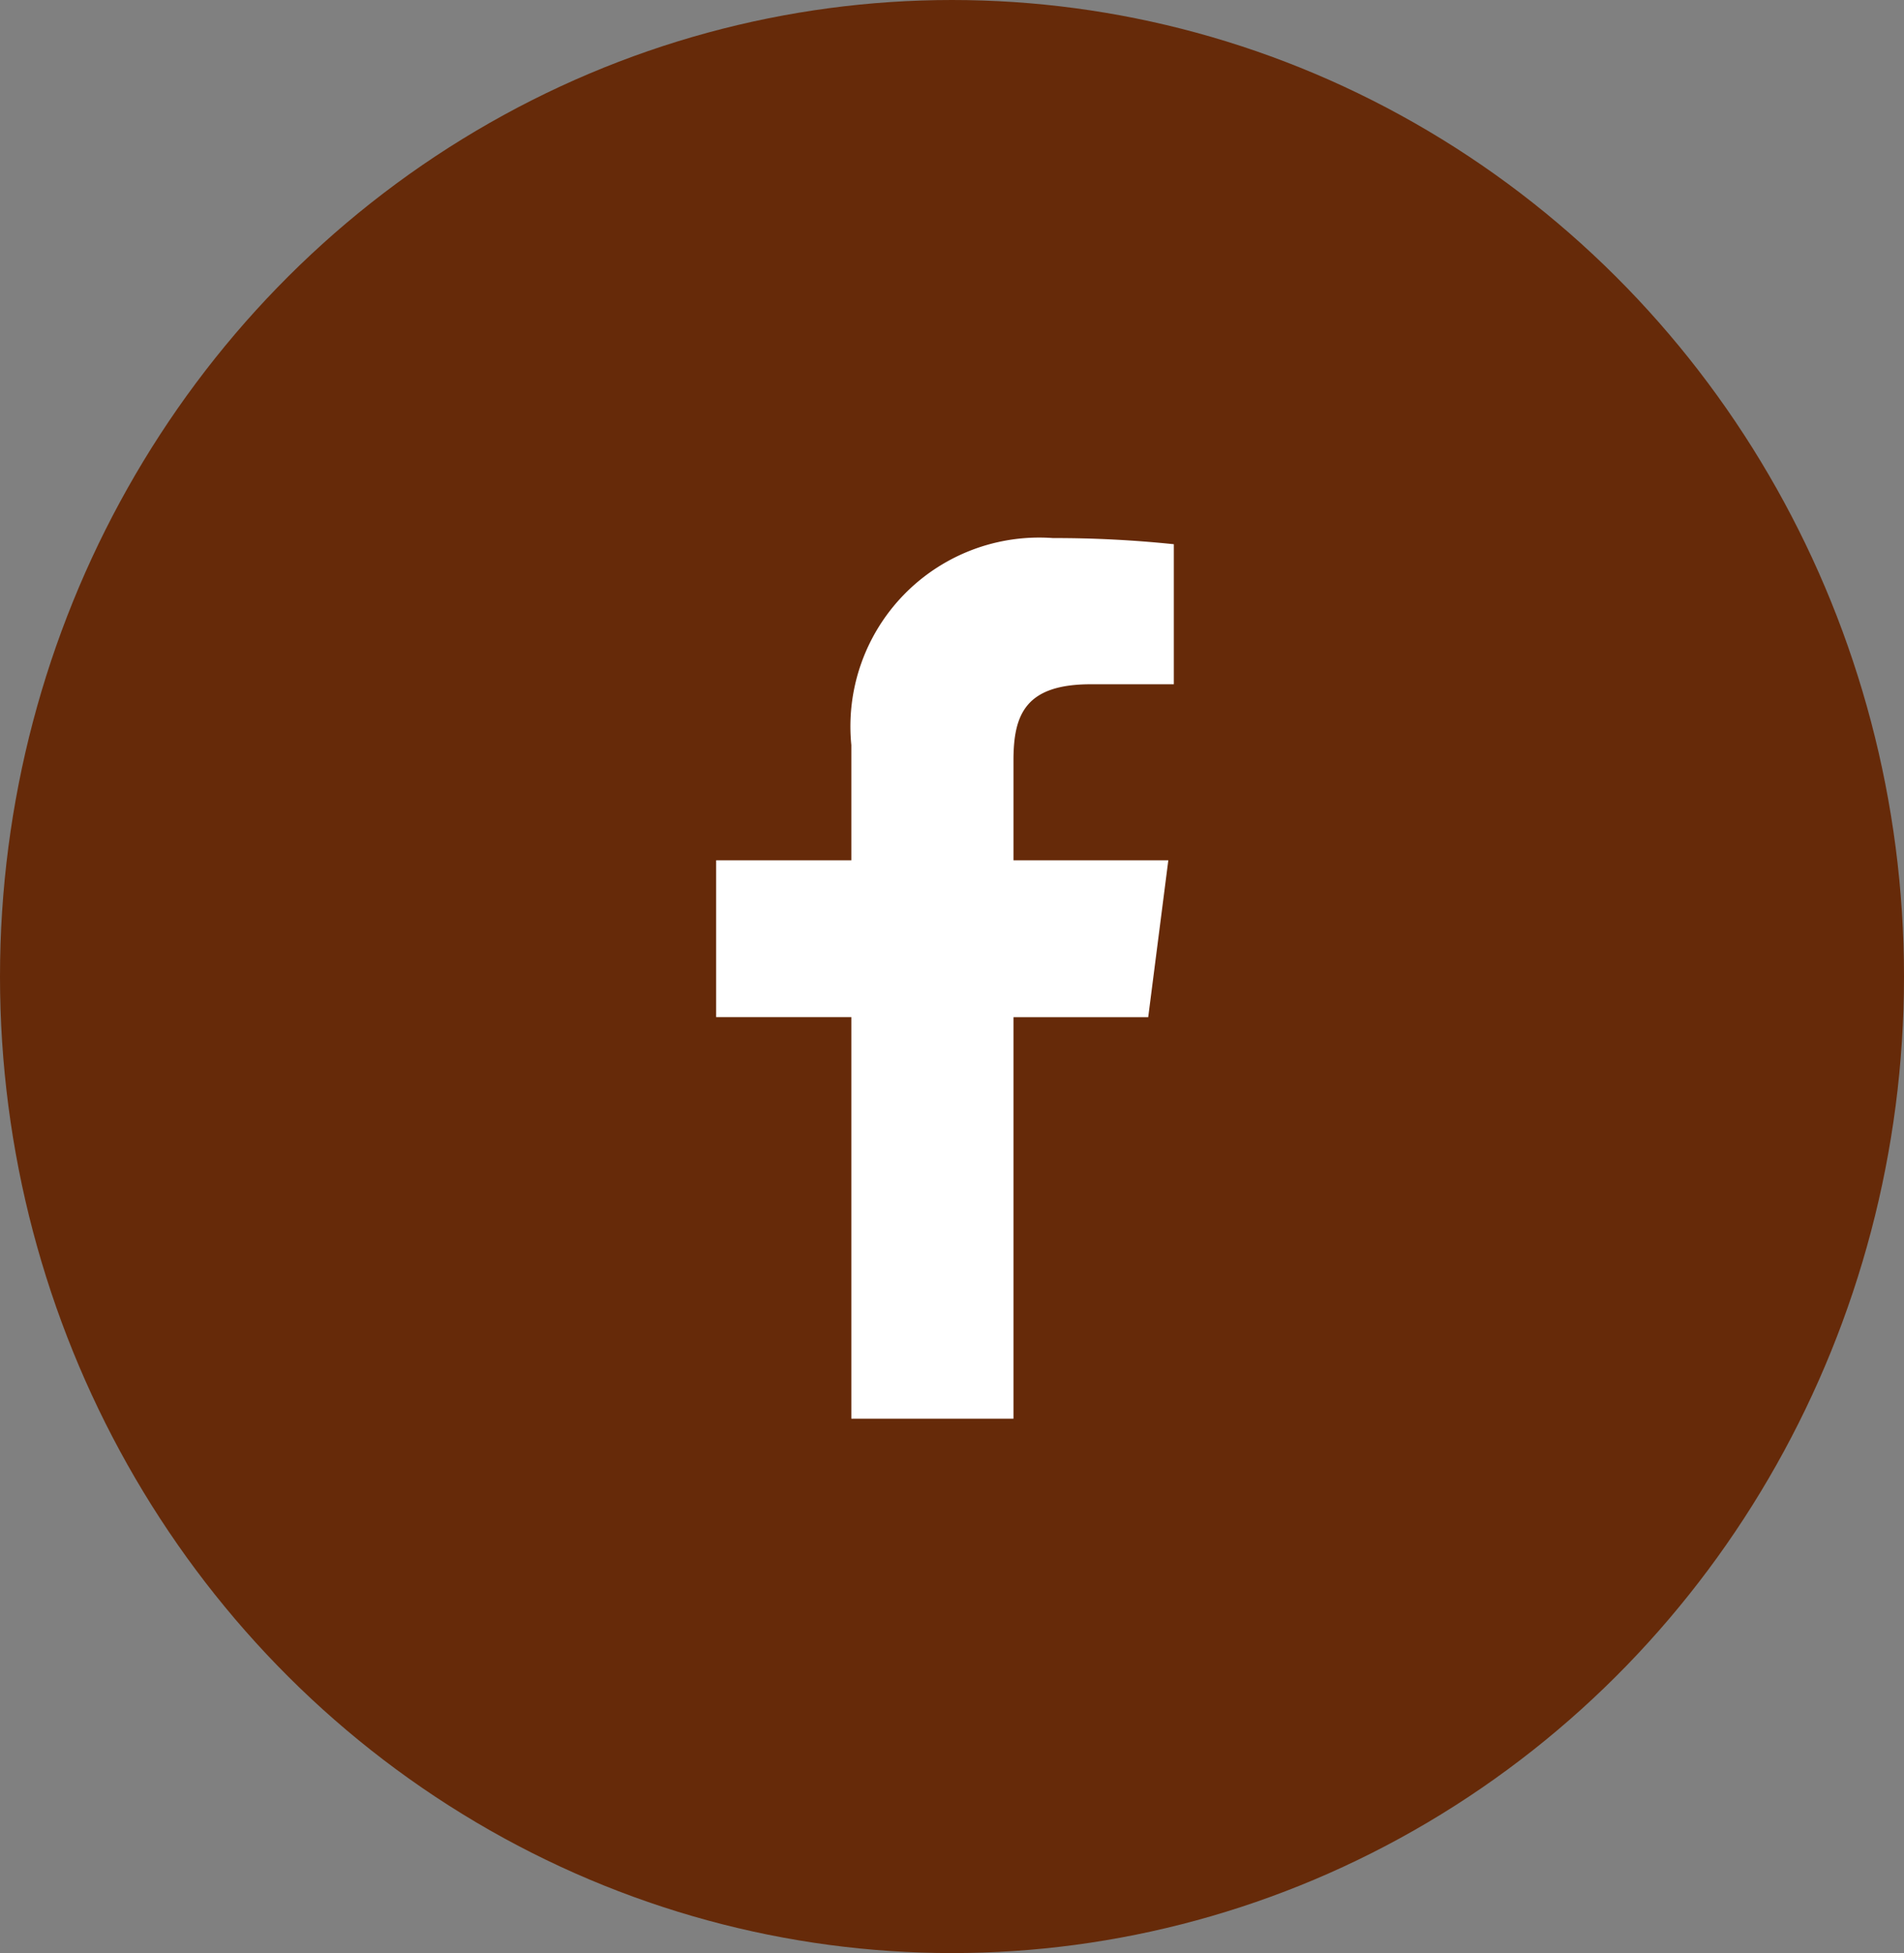 <svg xmlns="http://www.w3.org/2000/svg" width="39" height="40" viewBox="0 0 39 40">
  <rect x="0" y="0" width="39" height="40" fill="#808080" stroke="none"/>
  <g id="Group_66434" data-name="Group 66434" transform="translate(0.233 0.469)">
    <ellipse id="Ellipse_2320" data-name="Ellipse 2320" cx="19.5" cy="20" rx="19.5" ry="20" transform="translate(-0.233 -0.469)" fill="#662a09"/>
    <path id="Path_276" data-name="Path 276" d="M14.285,4.994h1.7V2.126A23.548,23.548,0,0,0,13.509,2,3.867,3.867,0,0,0,9.379,6.239V8.6H6.61v3.211H9.379v8.225H12.7V11.812h2.76L15.872,8.6H12.7V6.554C12.7,5.607,12.95,4.994,14.285,4.994Z" transform="translate(7.826 8.551)" fill="#fff"/>
  </g>
</svg>
